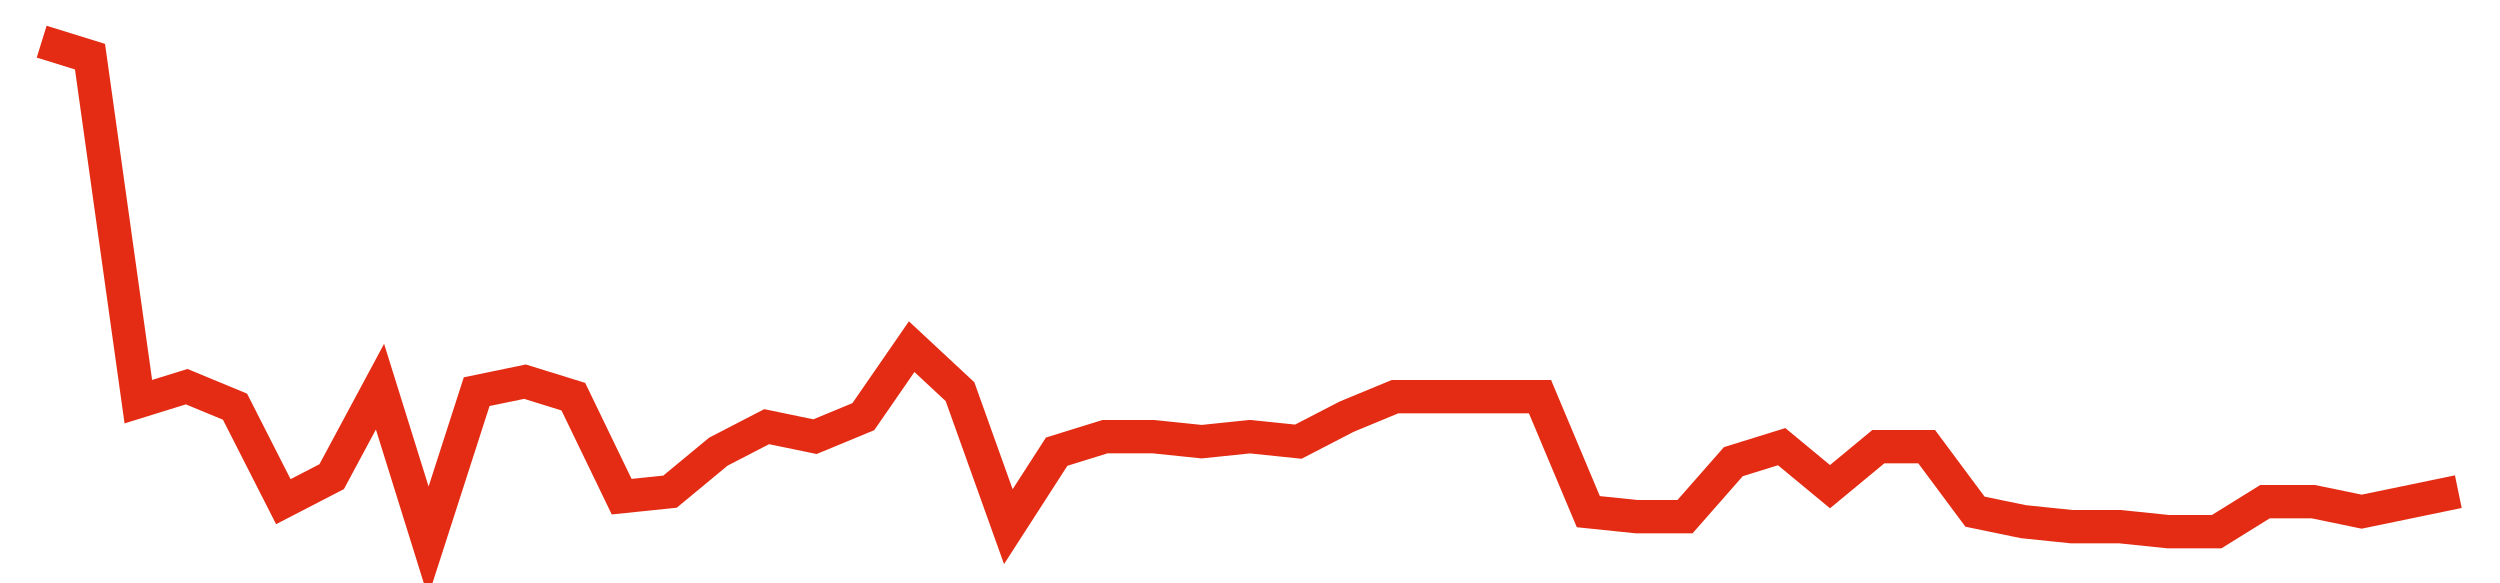 <svg width="300" height="70" viewBox="0 0 300 70" xmlns="http://www.w3.org/2000/svg">
    <path d="M 5,5 L 10.8,6.8 L 16.6,48.2 L 22.4,46.4 L 28.2,48.8 L 34,60.2 L 39.8,57.2 L 45.6,46.4 L 51.4,65 L 57.2,47 L 63,45.8 L 68.8,47.6 L 74.6,59.6 L 80.4,59 L 86.2,54.2 L 92,51.2 L 97.8,52.4 L 103.6,50 L 109.4,41.6 L 115.2,47 L 121,63.2 L 126.8,54.2 L 132.6,52.4 L 138.4,52.4 L 144.2,53 L 150,52.4 L 155.8,53 L 161.6,50 L 167.4,47.6 L 173.2,47.6 L 179,47.6 L 184.8,47.6 L 190.6,61.4 L 196.4,62 L 202.2,62 L 208,55.4 L 213.8,53.6 L 219.6,58.4 L 225.4,53.6 L 231.2,53.6 L 237,61.4 L 242.8,62.6 L 248.6,63.2 L 254.4,63.2 L 260.2,63.8 L 266,63.8 L 271.8,60.2 L 277.6,60.2 L 283.4,61.4 L 289.2,60.2 L 295,59" fill="none" stroke="#E32C13" stroke-width="4"/>
</svg>